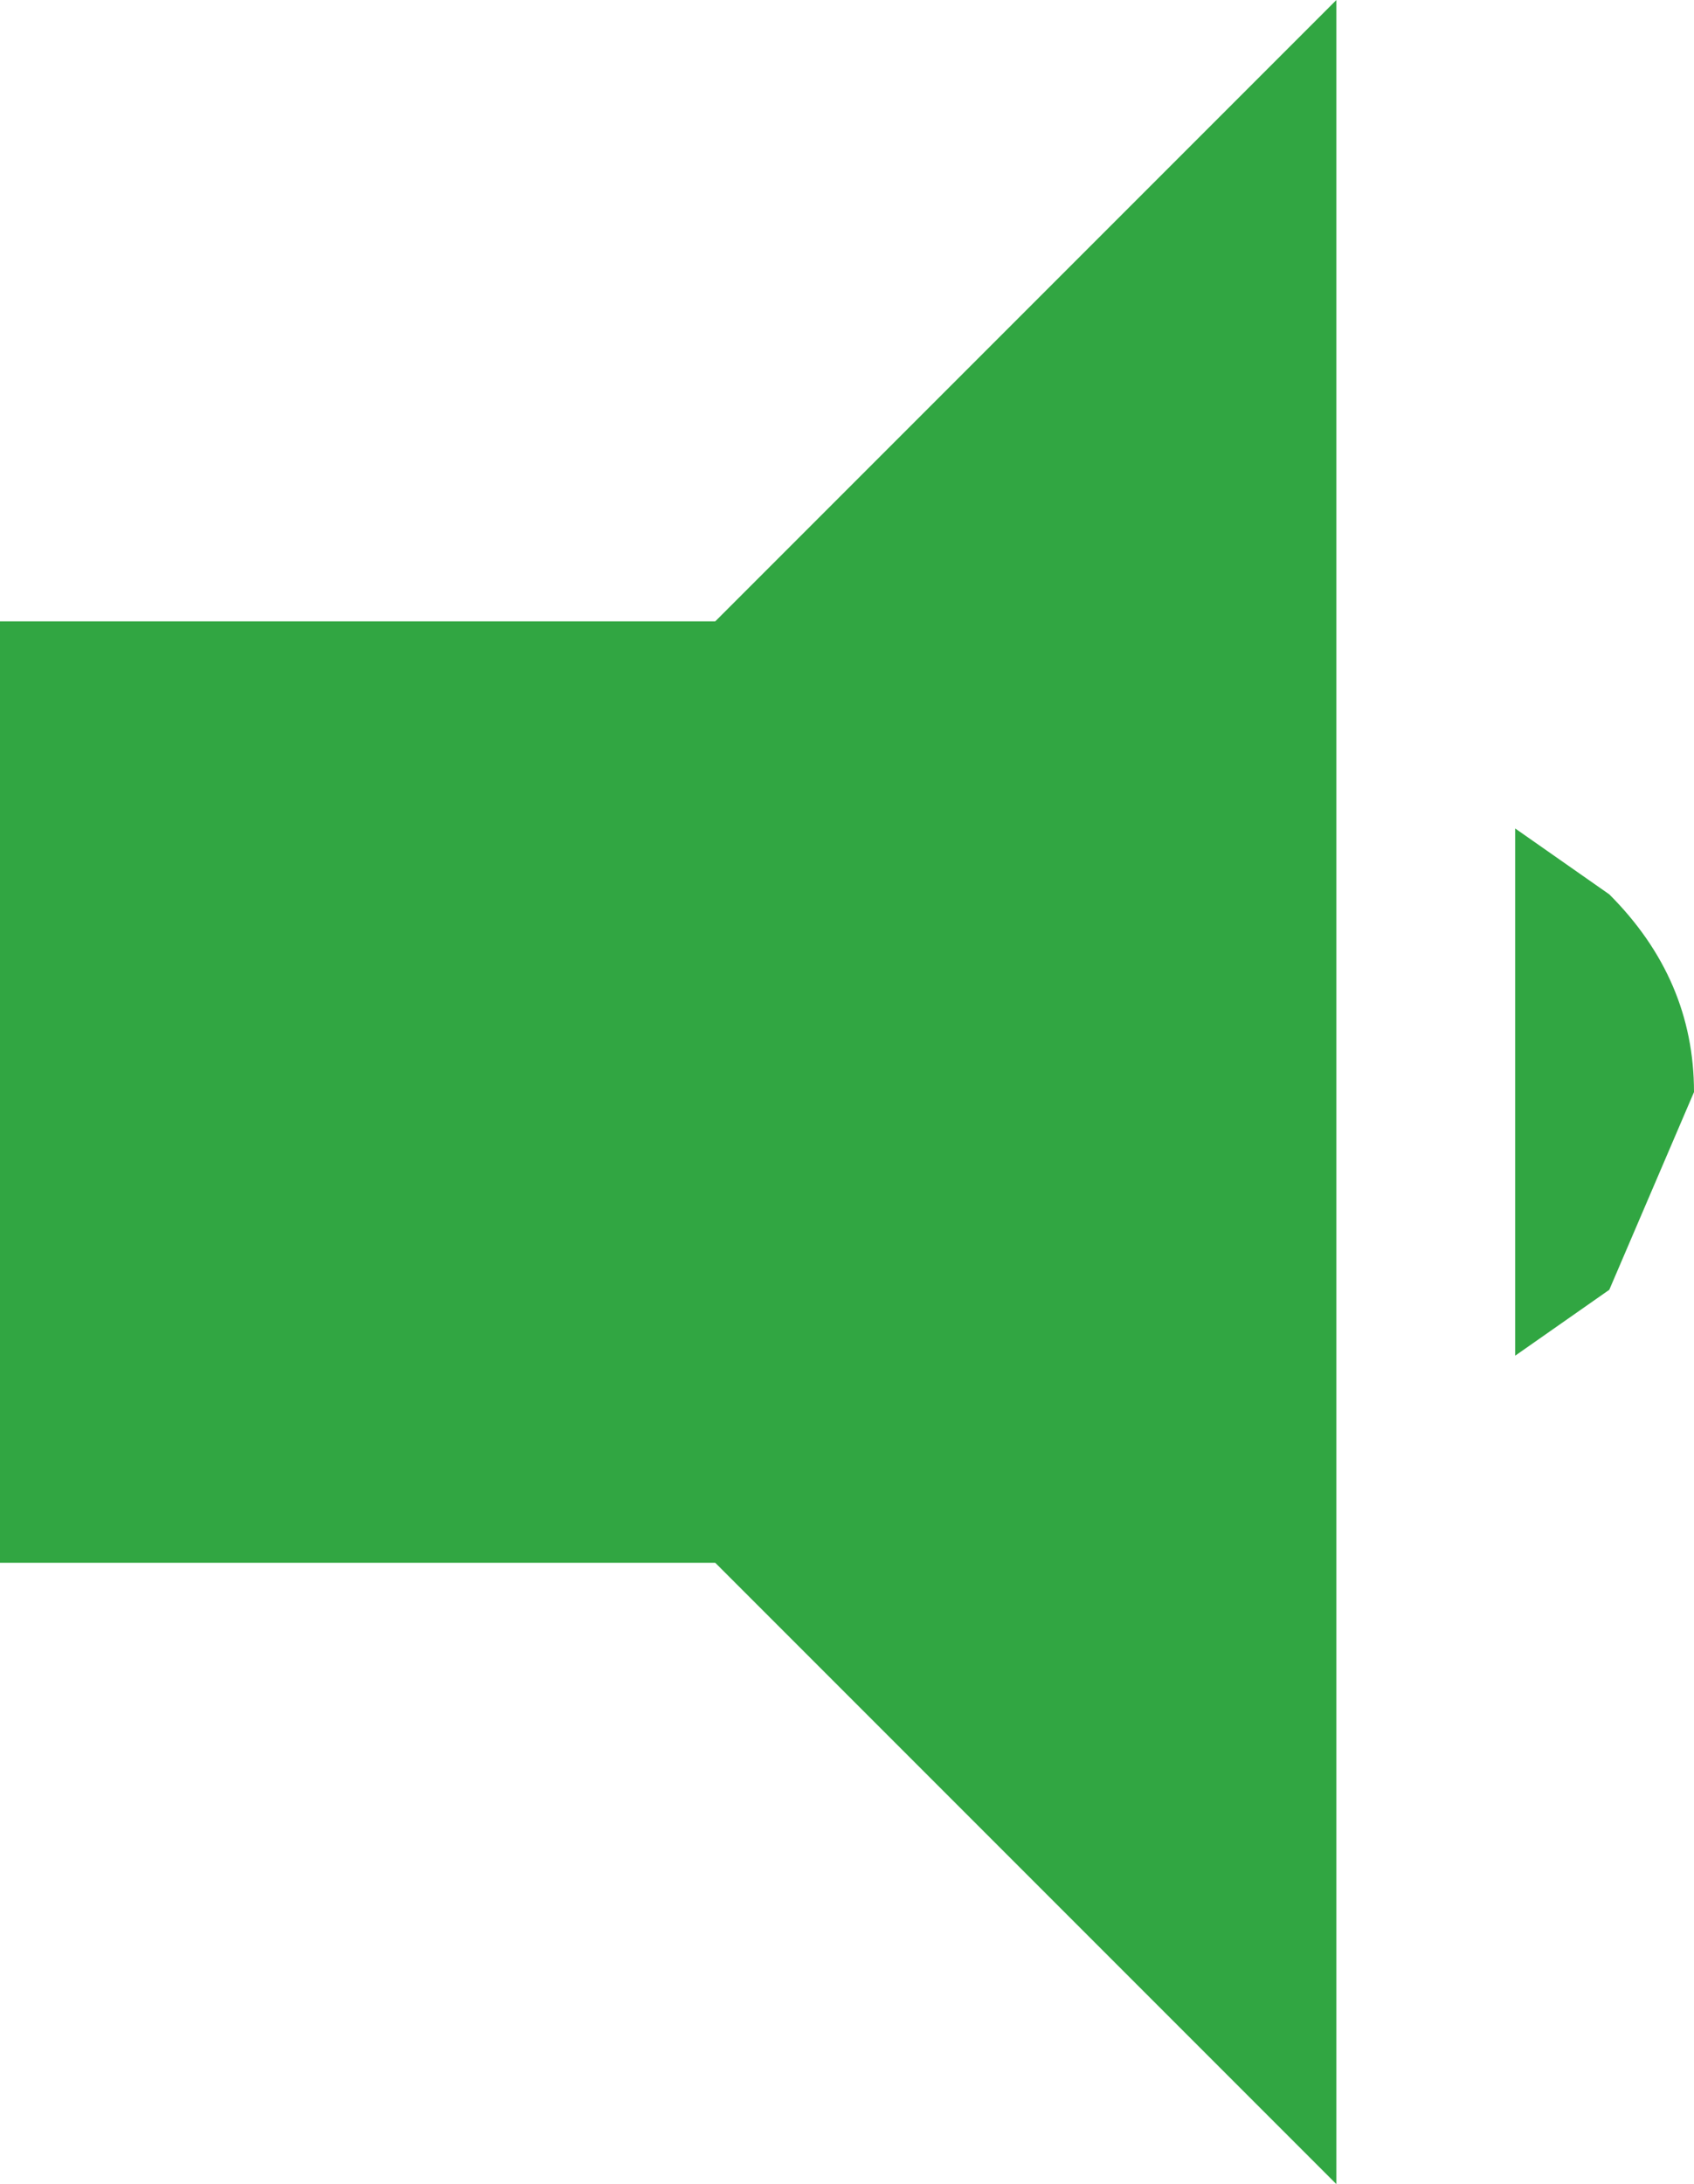<?xml version="1.0" encoding="UTF-8" standalone="no"?>
<svg xmlns:xlink="http://www.w3.org/1999/xlink" height="11.6px" width="9.0px" xmlns="http://www.w3.org/2000/svg">
  <g transform="matrix(1.0, 0.0, 0.0, 1.0, 0.0, 0.3)">
    <path d="M9.0 5.5 L8.55 6.55 8.05 6.9 8.05 4.1 8.55 4.45 Q9.0 4.9 9.0 5.5 M3.8 3.0 L7.1 -0.3 7.1 11.3 3.8 8.0 0.0 8.0 0.0 3.0 3.8 3.0" fill="#31a642" fill-rule="evenodd" stroke="none"/>
  </g>
</svg>
